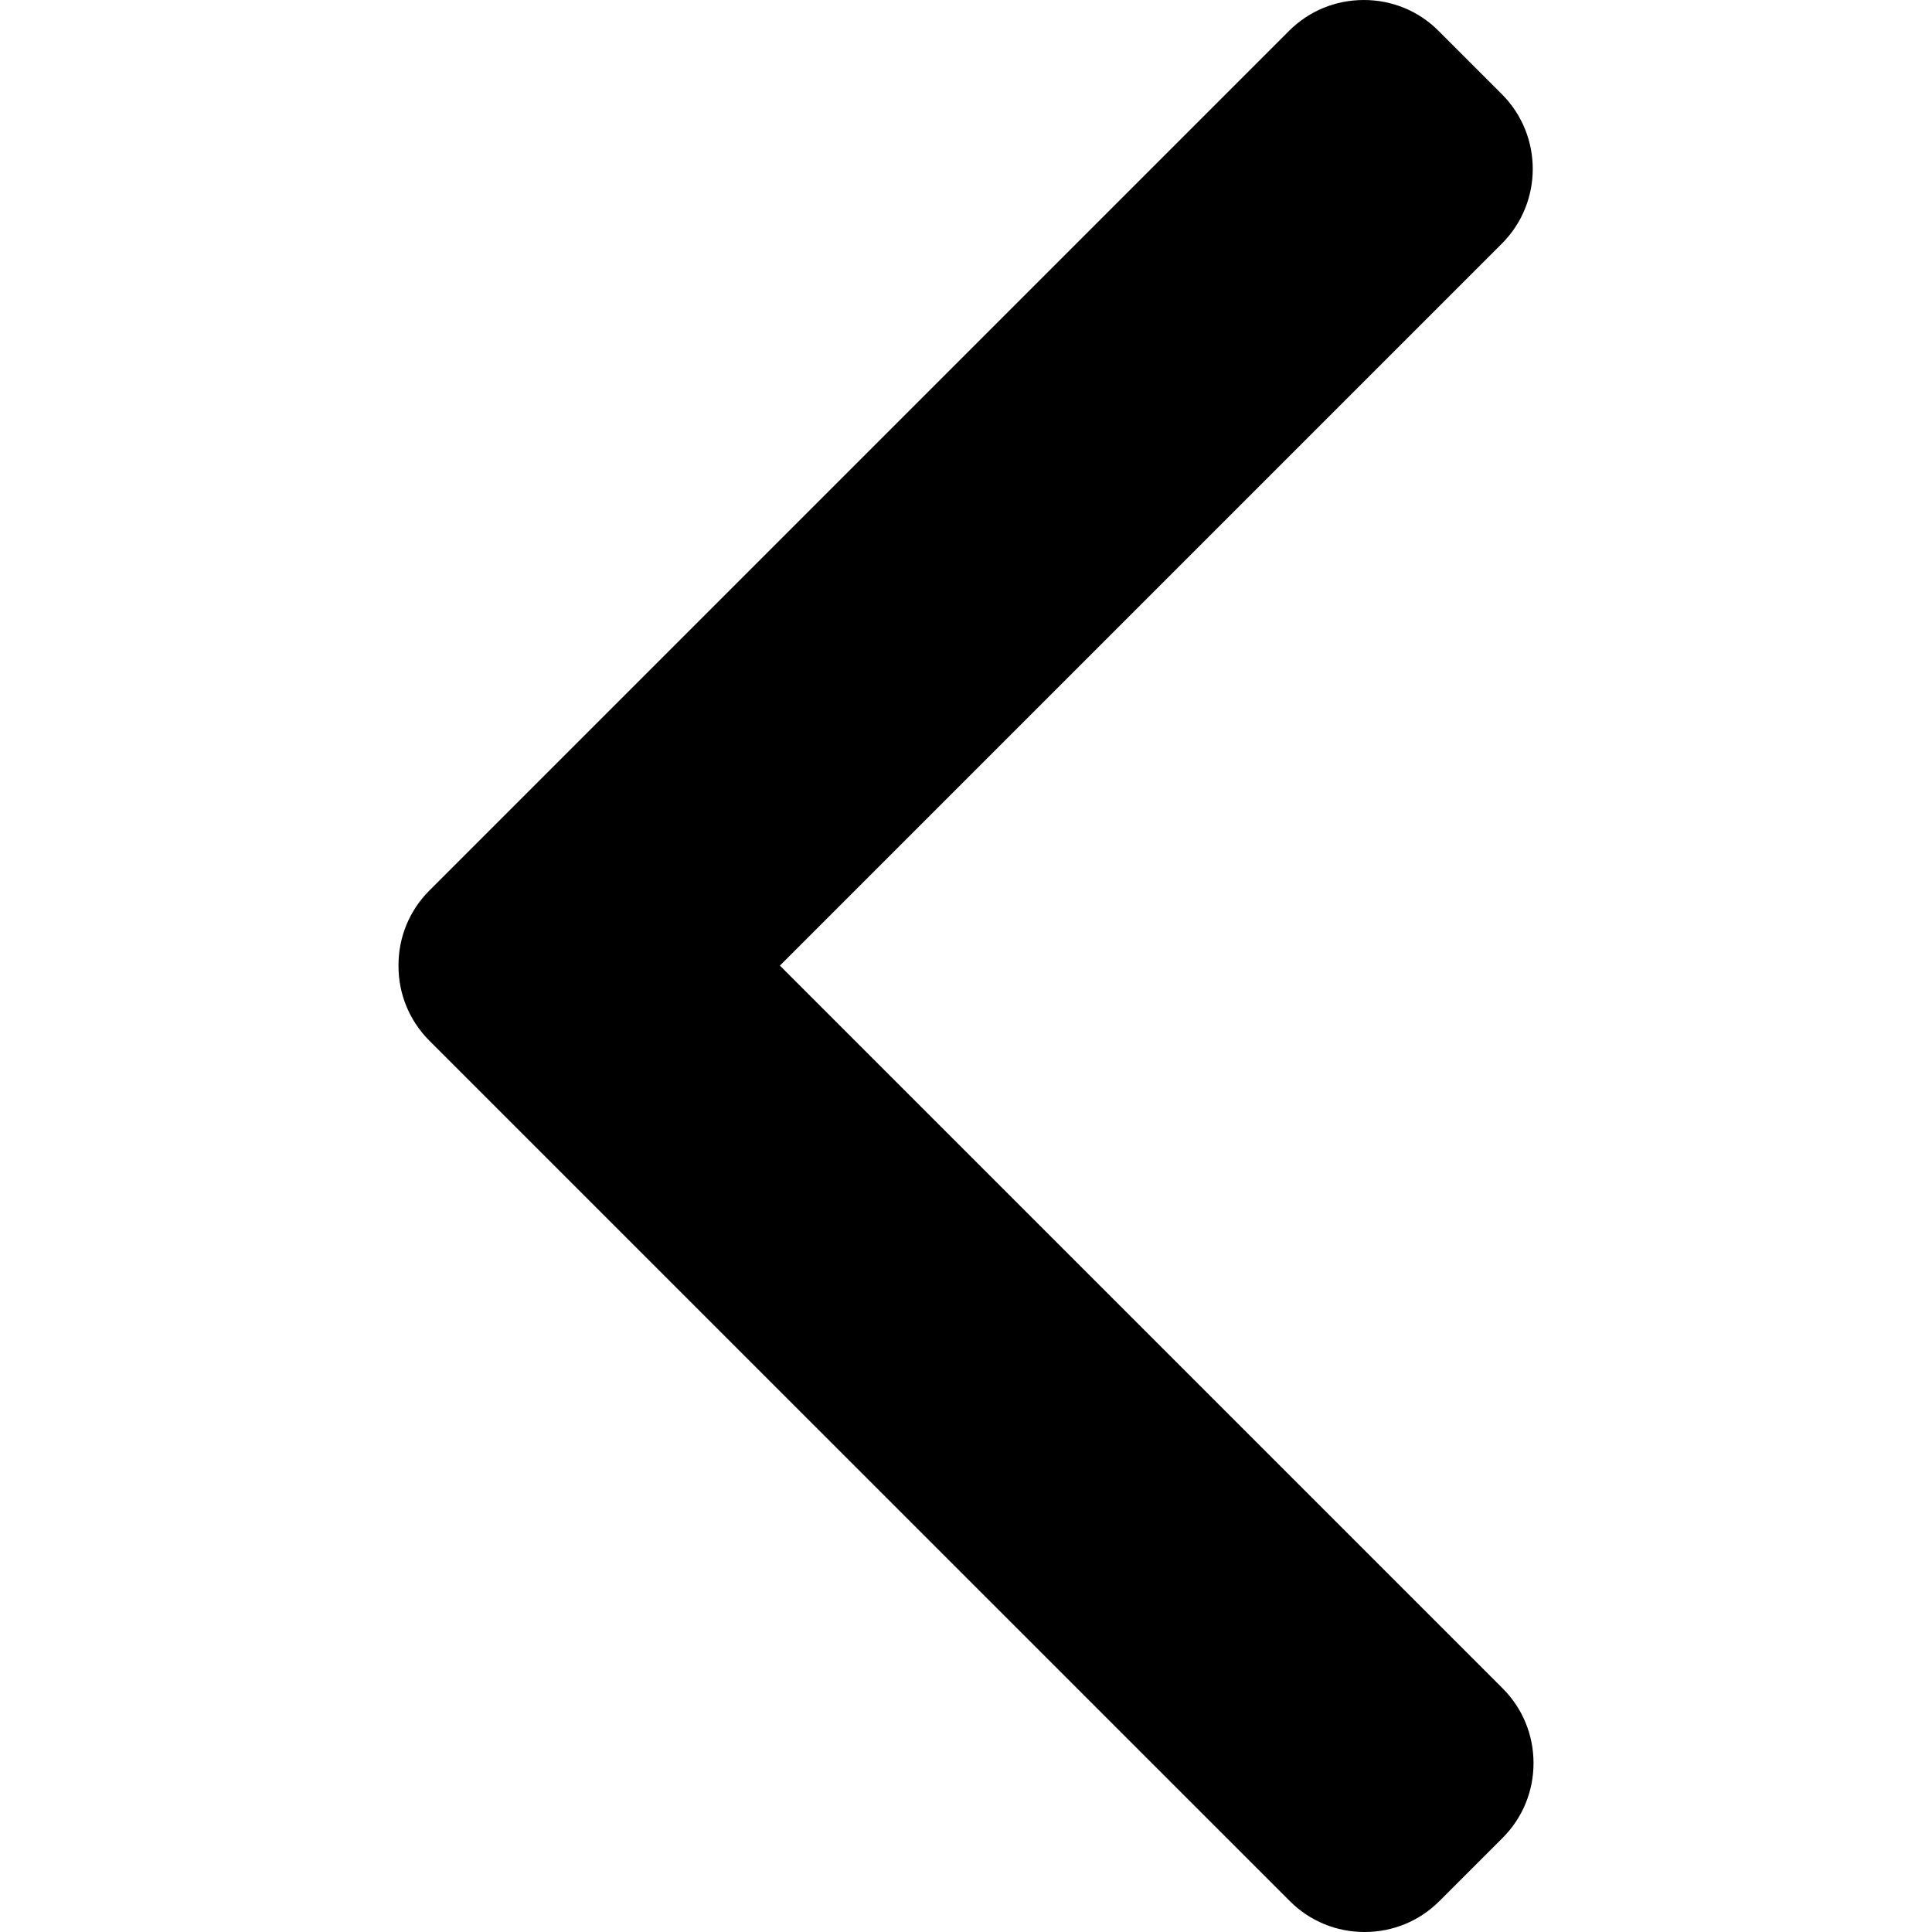 <?xml version="1.0" encoding="UTF-8"?> <svg xmlns="http://www.w3.org/2000/svg" width="512" height="512" viewBox="0 0 512 512" fill="none"><path d="M113.769 236.022L341.616 8.179C346.885 2.905 353.92 0 361.421 0C368.922 0 375.957 2.905 381.227 8.179L398.006 24.955C408.924 35.886 408.924 53.651 398.006 64.566L206.678 255.894L398.218 447.434C403.488 452.708 406.398 459.739 406.398 467.236C406.398 474.741 403.488 481.771 398.218 487.05L381.439 503.821C376.165 509.095 369.134 512 361.633 512C354.132 512 347.098 509.095 341.828 503.821L113.769 275.77C108.487 270.479 105.586 263.416 105.602 255.906C105.586 248.368 108.487 241.308 113.769 236.022Z" fill="black"></path></svg> 